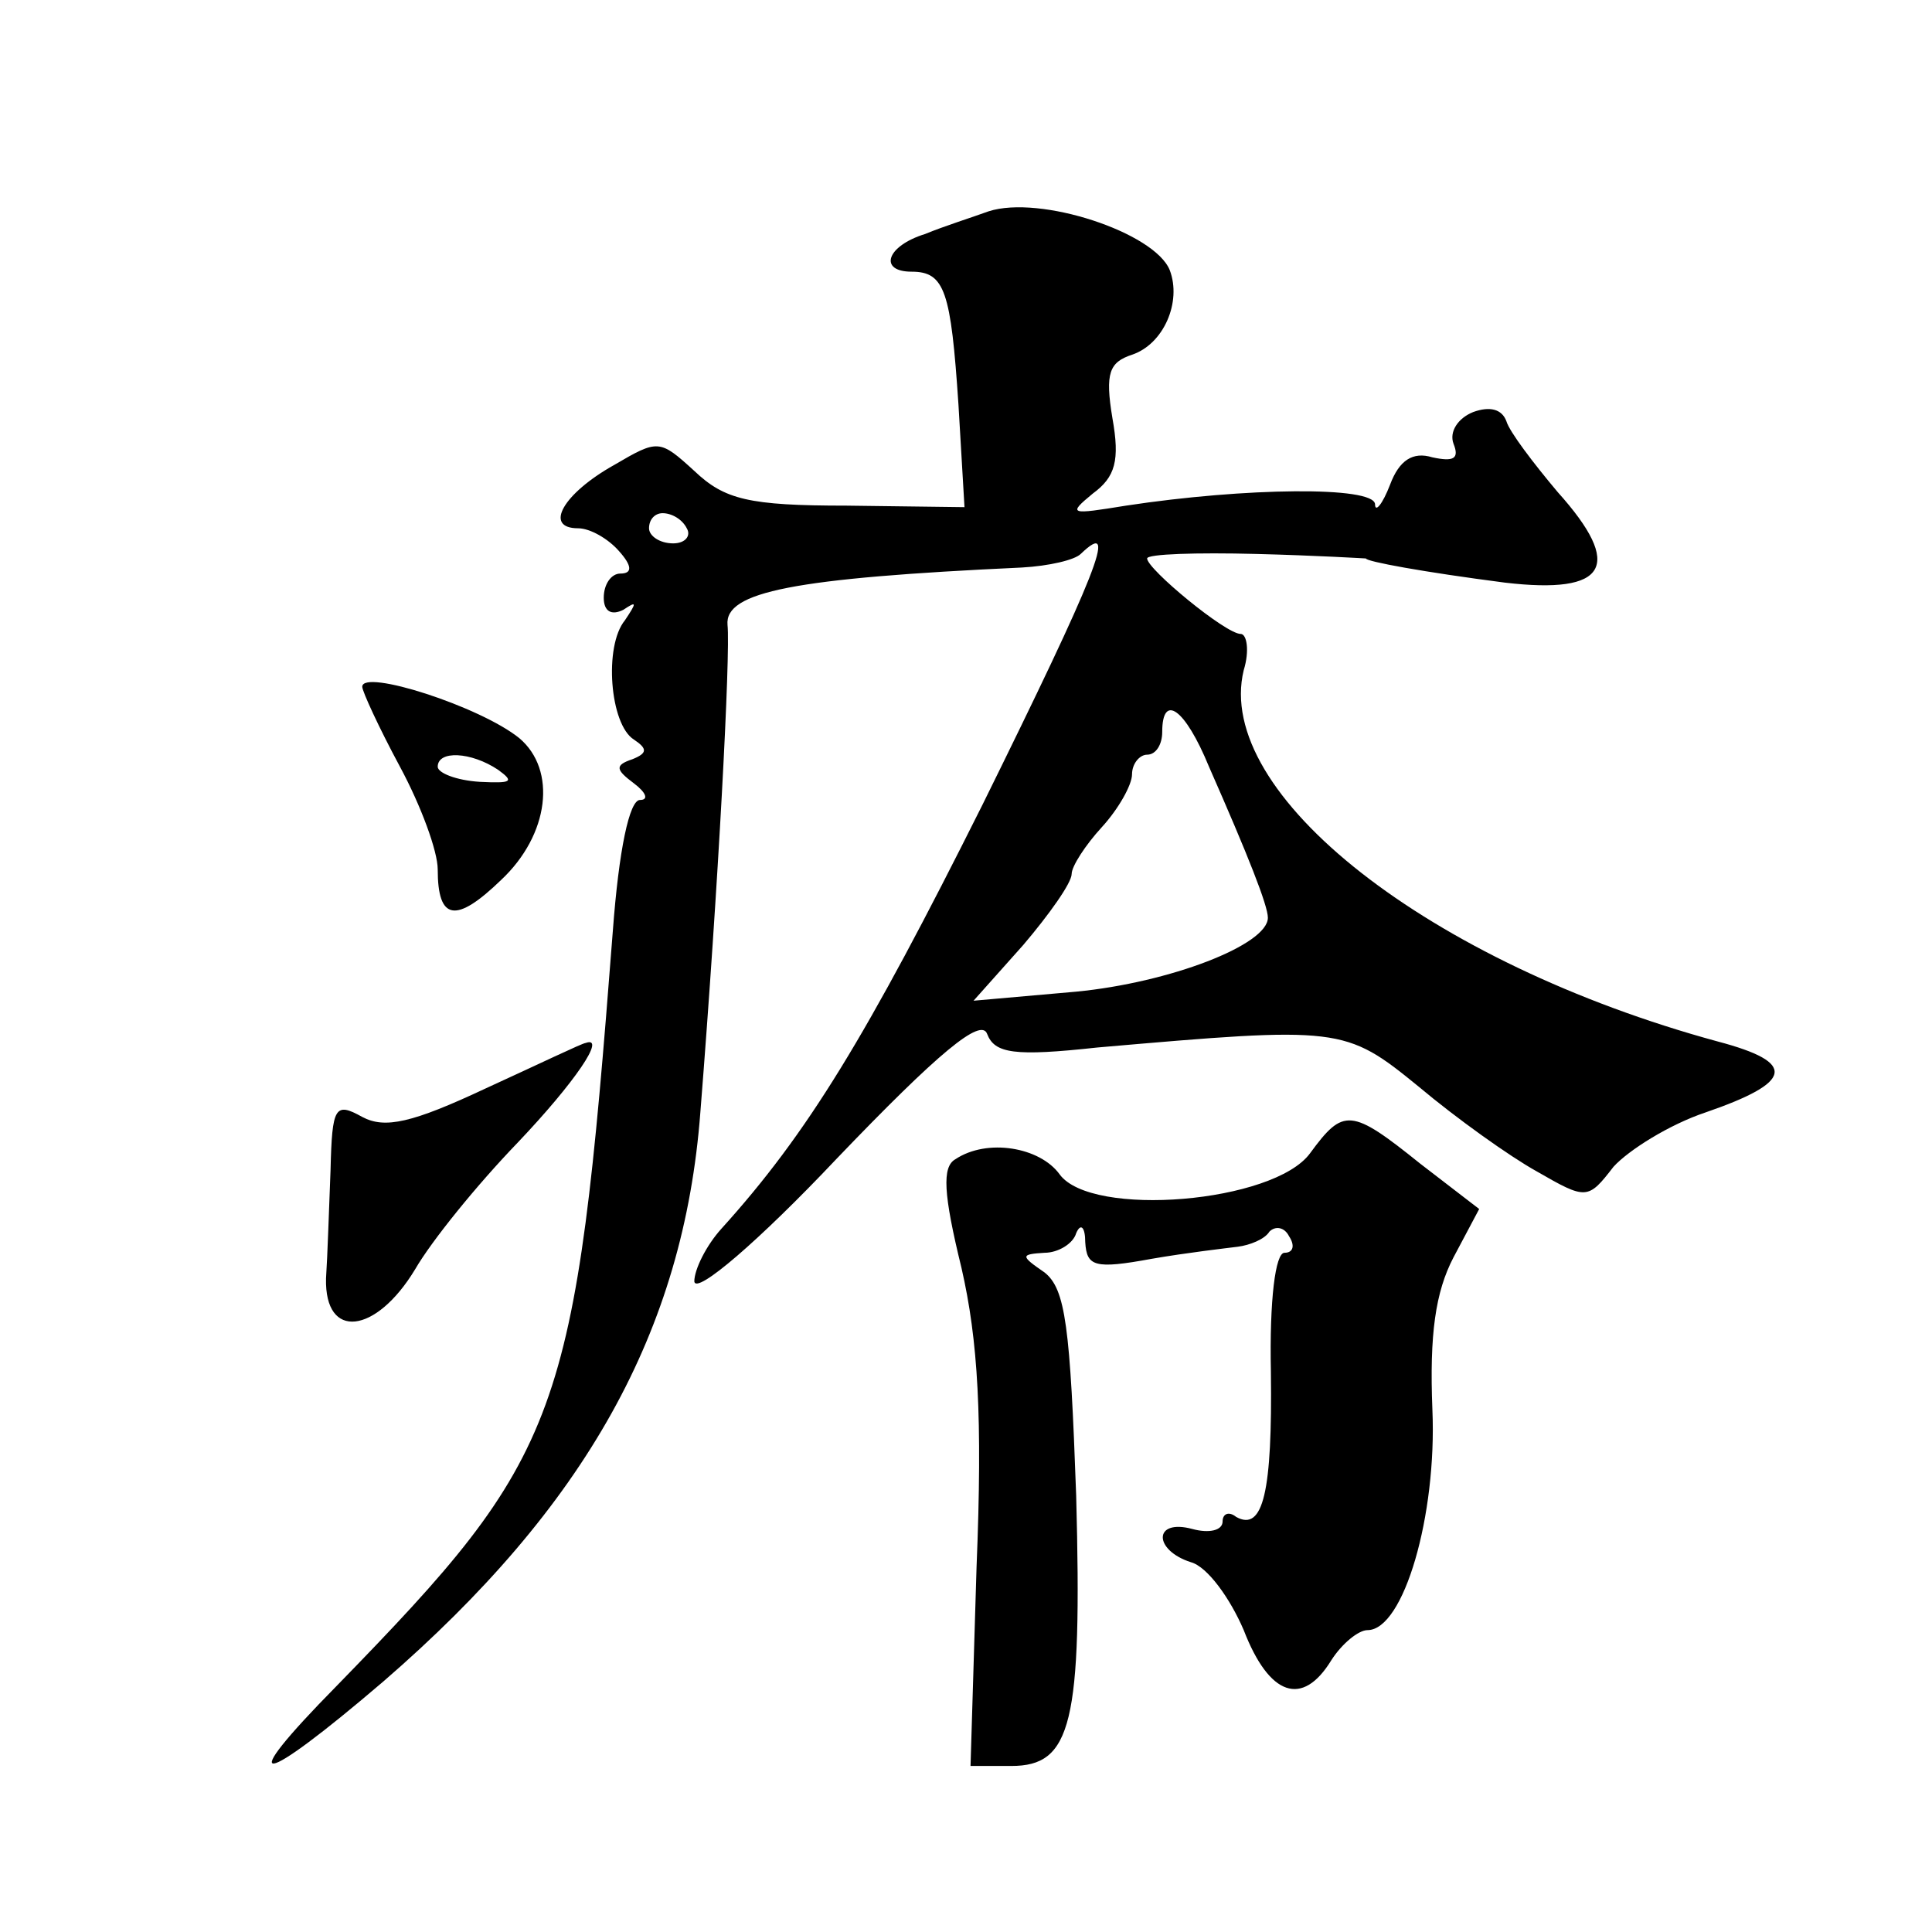 <?xml version="1.0" standalone="no"?>
<!DOCTYPE svg PUBLIC "-//W3C//DTD SVG 20010904//EN"
 "http://www.w3.org/TR/2001/REC-SVG-20010904/DTD/svg10.dtd">
<svg version="1.0" xmlns="http://www.w3.org/2000/svg"
 width="128pt" height="128pt" viewBox="0 0 128 128"
 preserveAspectRatio="xMidYMid meet">
<g transform="translate(0,128) scale(0.1,-0.1)"
fill="#0" stroke="none">
<path d="M655 1140 c-11 -4 -30 -10 -42 -15 -26 -8 -31 -25 -9 -25 22 0 26 -13
31 -88 l4 -68 -78 1 c-65 0 -81 4 -101 23 -23 21 -24 21 -53 4 -34 -19 -47 -42
-24 -42 8 0 20 -7 27 -15 9 -10 9 -15 1 -15 -6 0 -11 -7 -11 -16 0 -9 5 -12 13
-8 9 6 9 5 1 -7 -14 -17 -10 -69 6 -79 9 -6 9 -9 -1 -13 -12 -4 -11 -7 1 -16 8
-6 10 -11 4 -11 -7 0 -14 -33 -18 -87 -25 -324 -33 -346 -183 -500 -69 -70 -52
-68 31 3 134 116 199 232 210 377 12 151 20 304 18 323 -2 22 44 31 195 38 18 1
35 5 39 9 26 25 10 -14 -65 -166 -77 -154 -116 -218 -173 -281 -10 -11 -18 -27
-18 -35 1 -9 43 27 94 81 68 71 96 94 100 83 5 -13 18 -15 73 -9 161 14 164 14
213 -26 25 -21 60 -46 78 -56 33 -19 34 -19 51 3 10 11 37 28 61 36 58 20 61 33
8 47 -191 52 -334 164 -314 246 4 13 2 24 -2 24 -10 0 -62 43 -62 50 0 3 33 4 72
3 40 -1 73 -3 73 -3 0 -2 38 -9 92 -16 68 -8 79 11 35 60 -16 19 -32 40 -34 47
-3 8 -11 10 -22 6 -10 -4 -16 -13 -13 -21 4 -10 0 -12 -14 -9 -13 4 -22 -2 -28
-18 -5 -13 -10 -19 -10 -13 -1 12 -86 11 -165 -1 -37 -6 -39 -6 -22 8 15 11 18
22 13 50 -5 30 -2 37 13 42 21 7 33 35 25 56 -10 25 -86 50 -120 39z m-200 -210
c3 -5 -1 -10 -9 -10 -9 0 -16 5 -16 10 0 6 4 10 9 10 6 0 13 -4 16 -10z m346 -158
c26 -59 39 -92 39 -100 0 -18 -65 -43 -127 -49 l-68 -6 33 37 c17 20 32 41 32 47
0 5 9 19 20 31 11 12 20 28 20 35 0 7 5 13 10 13 6 0 10 7 10 15 0 26 15 16 31
-23z M240 825 c0 -3 11 -27 25 -53 14 -26 25 -56 25 -68 0 -34 12 -36 42 -7 32
30 37 73 12 94 -26 21 -104 46 -104 34z m90 -55 c11 -8 9 -9 -12 -8 -16 1 -28 6
-28 10 0 11 22 10 40 -2z M322 559 c-49 -23 -67 -27 -82 -19 -18 10 -20 7 -21 -35
-1 -25 -2 -57 -3 -72 -1 -41 33 -37 59 6 11 19 41 56 68 84 38 40 59 71 45 66 -2
0 -31 -14 -66 -30z M868 516 c-24 -33 -145 -43 -166 -14 -13 18 -48 24 -69 10 -9
-5 -8 -23 4 -72 11 -48 14 -99 10 -198 l-4 -132 27 0 c40 0 47 28 43 179 -4 112
-7 137 -21 148 -16 11 -16 12 0 13 9 0 19 6 21 13 3 7 6 4 6 -6 1 -16 6 -18 44
-11 23 4 49 7 57 8 8 1 18 5 21 10 4 4 10 3 13 -3 4 -6 3 -11 -3 -11 -6 0 -10 -31
-9 -79 1 -79 -5 -106 -23 -96 -5 4 -9 2 -9 -3 0 -6 -9 -8 -20 -5 -26 7 -26 -14
-1 -22 11 -3 26 -24 35 -45 17 -44 39 -51 58 -20 7 11 18 20 24 20 24 0 46 76 43
146 -2 50 2 78 14 101 l17 32 -39 30 c-46 37 -51 37 -73 7z"/>
</g>
</svg>

